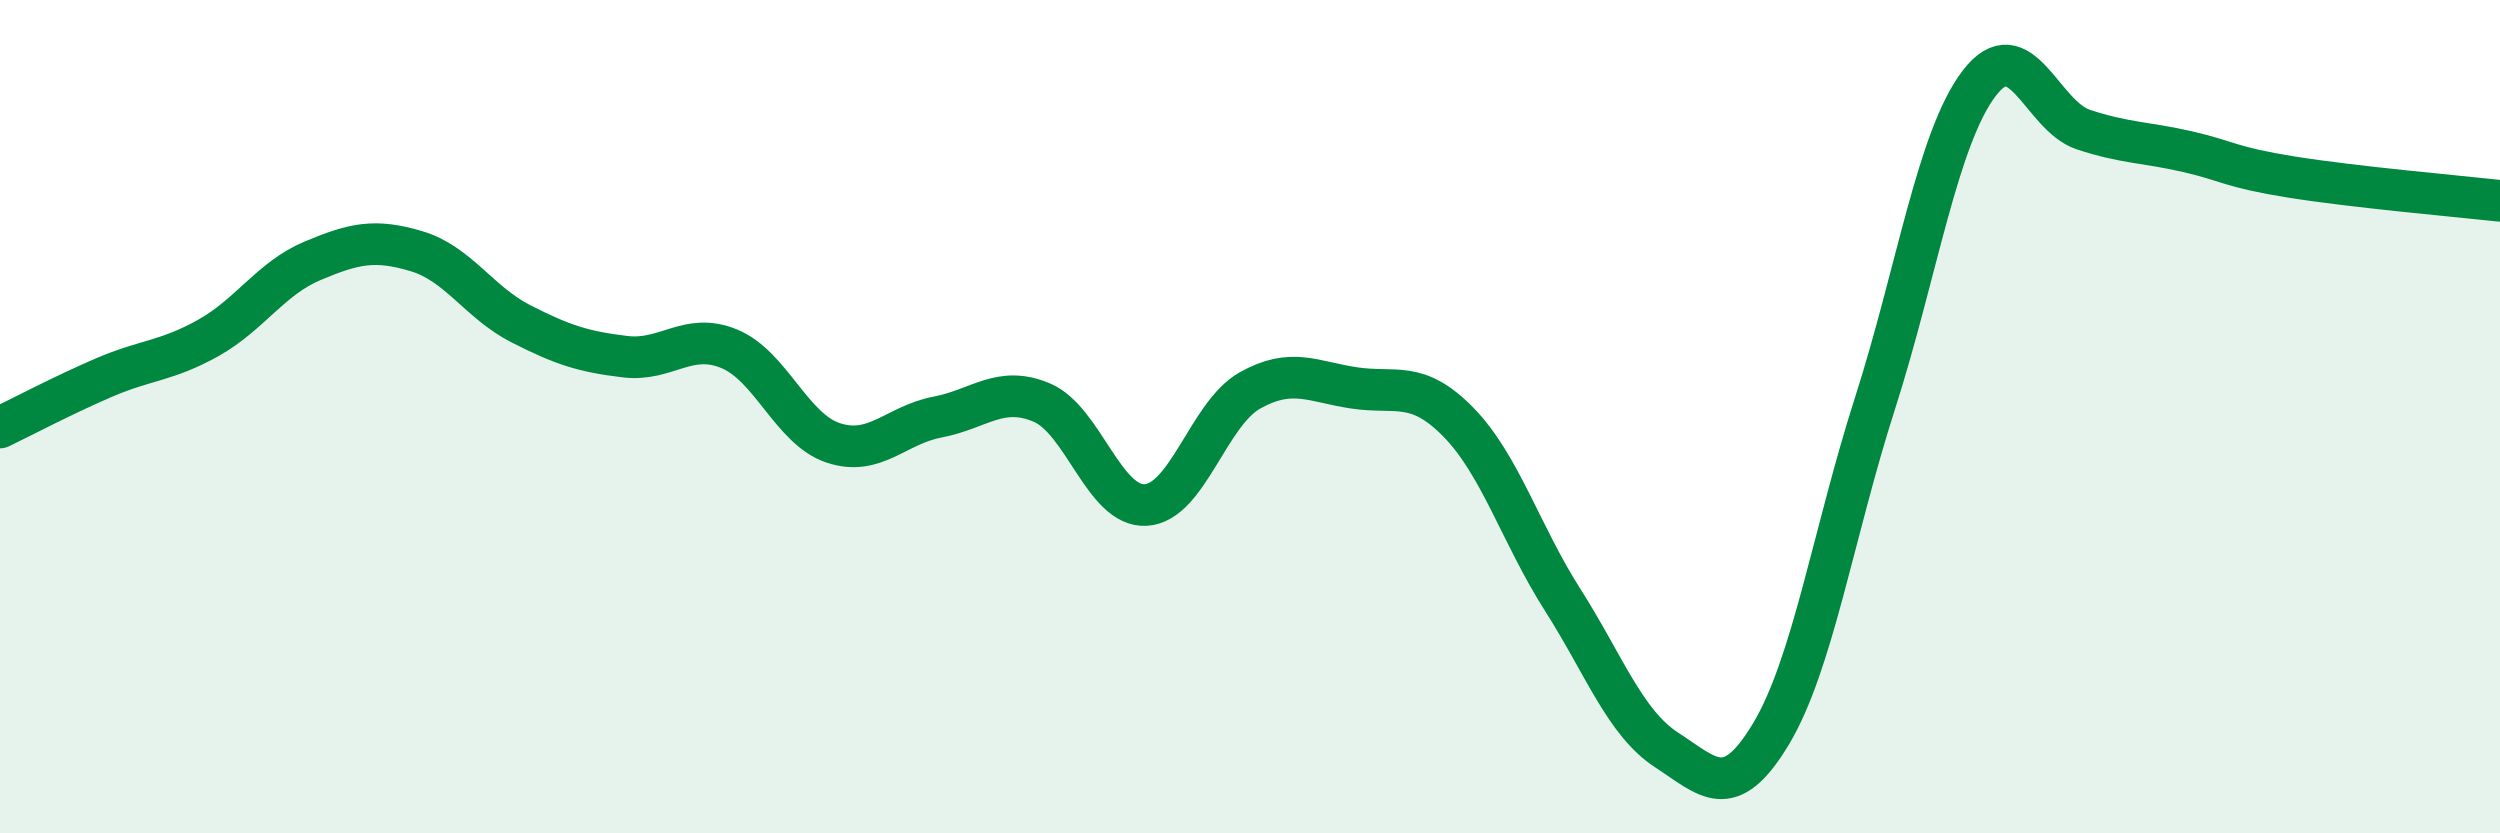 
    <svg width="60" height="20" viewBox="0 0 60 20" xmlns="http://www.w3.org/2000/svg">
      <path
        d="M 0,10.26 C 0.5,10.02 1.5,9.49 2.5,9.06 C 3.5,8.63 4,8.67 5,8.11 C 6,7.55 6.5,6.68 7.5,6.26 C 8.5,5.84 9,5.73 10,6.03 C 11,6.33 11.5,7.26 12.5,7.77 C 13.5,8.28 14,8.44 15,8.56 C 16,8.68 16.5,7.96 17.5,8.37 C 18.5,8.78 19,10.3 20,10.63 C 21,10.96 21.5,10.2 22.5,10.01 C 23.5,9.82 24,9.24 25,9.66 C 26,10.08 26.5,12.18 27.5,12.12 C 28.5,12.06 29,9.93 30,9.37 C 31,8.81 31.5,9.16 32.5,9.31 C 33.5,9.46 34,9.11 35,10.13 C 36,11.15 36.5,12.82 37.5,14.39 C 38.5,15.96 39,17.35 40,18 C 41,18.65 41.5,19.28 42.5,17.62 C 43.5,15.96 44,12.8 45,9.68 C 46,6.56 46.5,3.31 47.5,2 C 48.5,0.69 49,2.78 50,3.11 C 51,3.44 51.5,3.41 52.5,3.64 C 53.5,3.87 53.5,4.01 55,4.25 C 56.5,4.49 59,4.71 60,4.82L60 20L0 20Z"
        fill="#008740"
        opacity="0.1"
        stroke-linecap="round"
        stroke-linejoin="round"
      />
      <path
        d="M 0,10.26 C 0.5,10.02 1.5,9.49 2.5,9.06 C 3.5,8.63 4,8.67 5,8.11 C 6,7.55 6.5,6.68 7.5,6.26 C 8.5,5.84 9,5.73 10,6.03 C 11,6.33 11.5,7.26 12.5,7.77 C 13.5,8.28 14,8.44 15,8.56 C 16,8.68 16.5,7.96 17.5,8.37 C 18.5,8.78 19,10.3 20,10.63 C 21,10.96 21.5,10.2 22.5,10.01 C 23.5,9.82 24,9.24 25,9.66 C 26,10.08 26.5,12.18 27.5,12.12 C 28.5,12.06 29,9.93 30,9.37 C 31,8.81 31.5,9.16 32.5,9.31 C 33.5,9.46 34,9.11 35,10.13 C 36,11.15 36.5,12.82 37.5,14.39 C 38.5,15.96 39,17.35 40,18 C 41,18.65 41.5,19.28 42.5,17.62 C 43.5,15.96 44,12.8 45,9.68 C 46,6.56 46.5,3.31 47.5,2 C 48.5,0.69 49,2.78 50,3.11 C 51,3.44 51.5,3.41 52.5,3.64 C 53.5,3.87 53.5,4.01 55,4.25 C 56.5,4.49 59,4.71 60,4.82"
        stroke="#008740"
        stroke-width="1"
        fill="none"
        stroke-linecap="round"
        stroke-linejoin="round"
      />
    </svg>
  